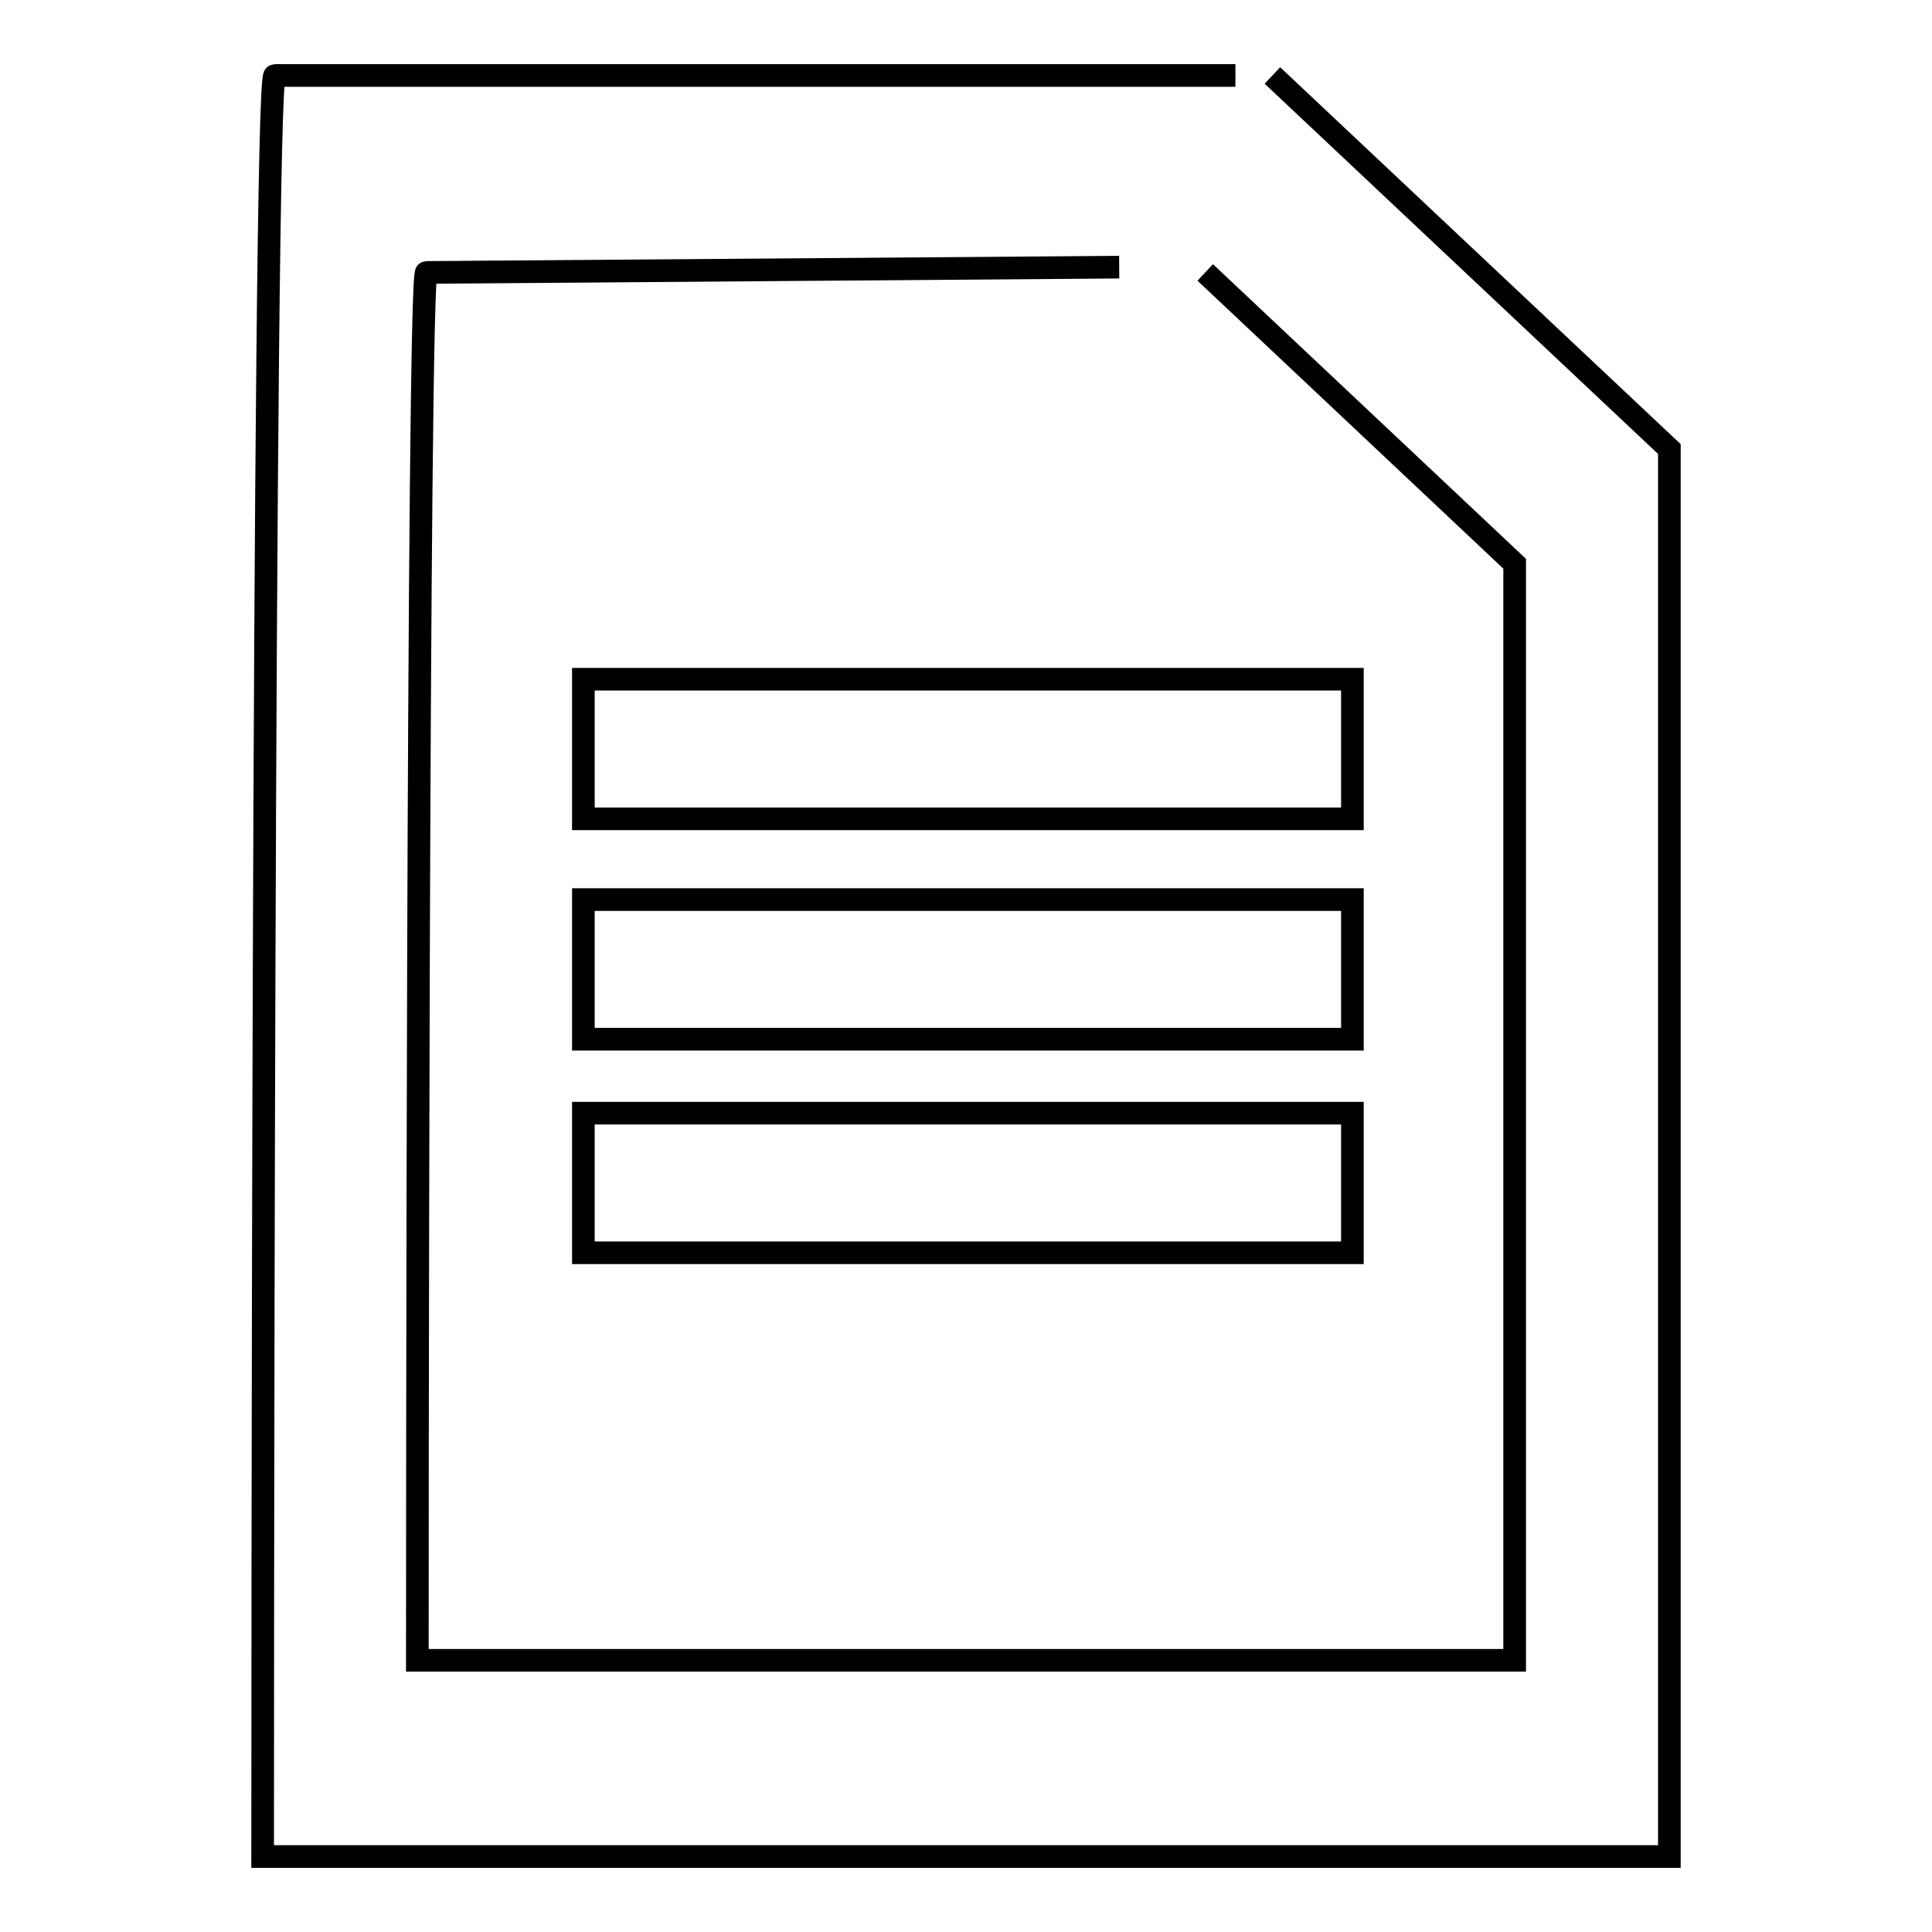 <?xml version="1.0" encoding="utf-8"?>
<!-- Svg Vector Icons : http://www.onlinewebfonts.com/icon -->
<!DOCTYPE svg PUBLIC "-//W3C//DTD SVG 1.1//EN" "http://www.w3.org/Graphics/SVG/1.1/DTD/svg11.dtd">
<svg version="1.1" xmlns="http://www.w3.org/2000/svg" xmlns:xlink="http://www.w3.org/1999/xlink" x="0px" y="0px" viewBox="0 0 256 256" enable-background="new 0 0 256 256" xml:space="preserve">
<g><g><path stroke-width="3" fill-opacity="0" stroke="#000000"  d="M168.6,10l52.6,49.5V246H34.8c0,0,0-236,1.6-236h127.3 M77.3,147.5h101.9V166H77.3V147.5z M77.3,119.2h101.9v18.5H77.3V119.2L77.3,119.2z M77.3,90h101.9v18.5H77.3V90z M159.7,36.1l41,38.6V220H55.3c0,0,0-183.9,1.2-183.9l91.8-0.7"/></g></g>
</svg>